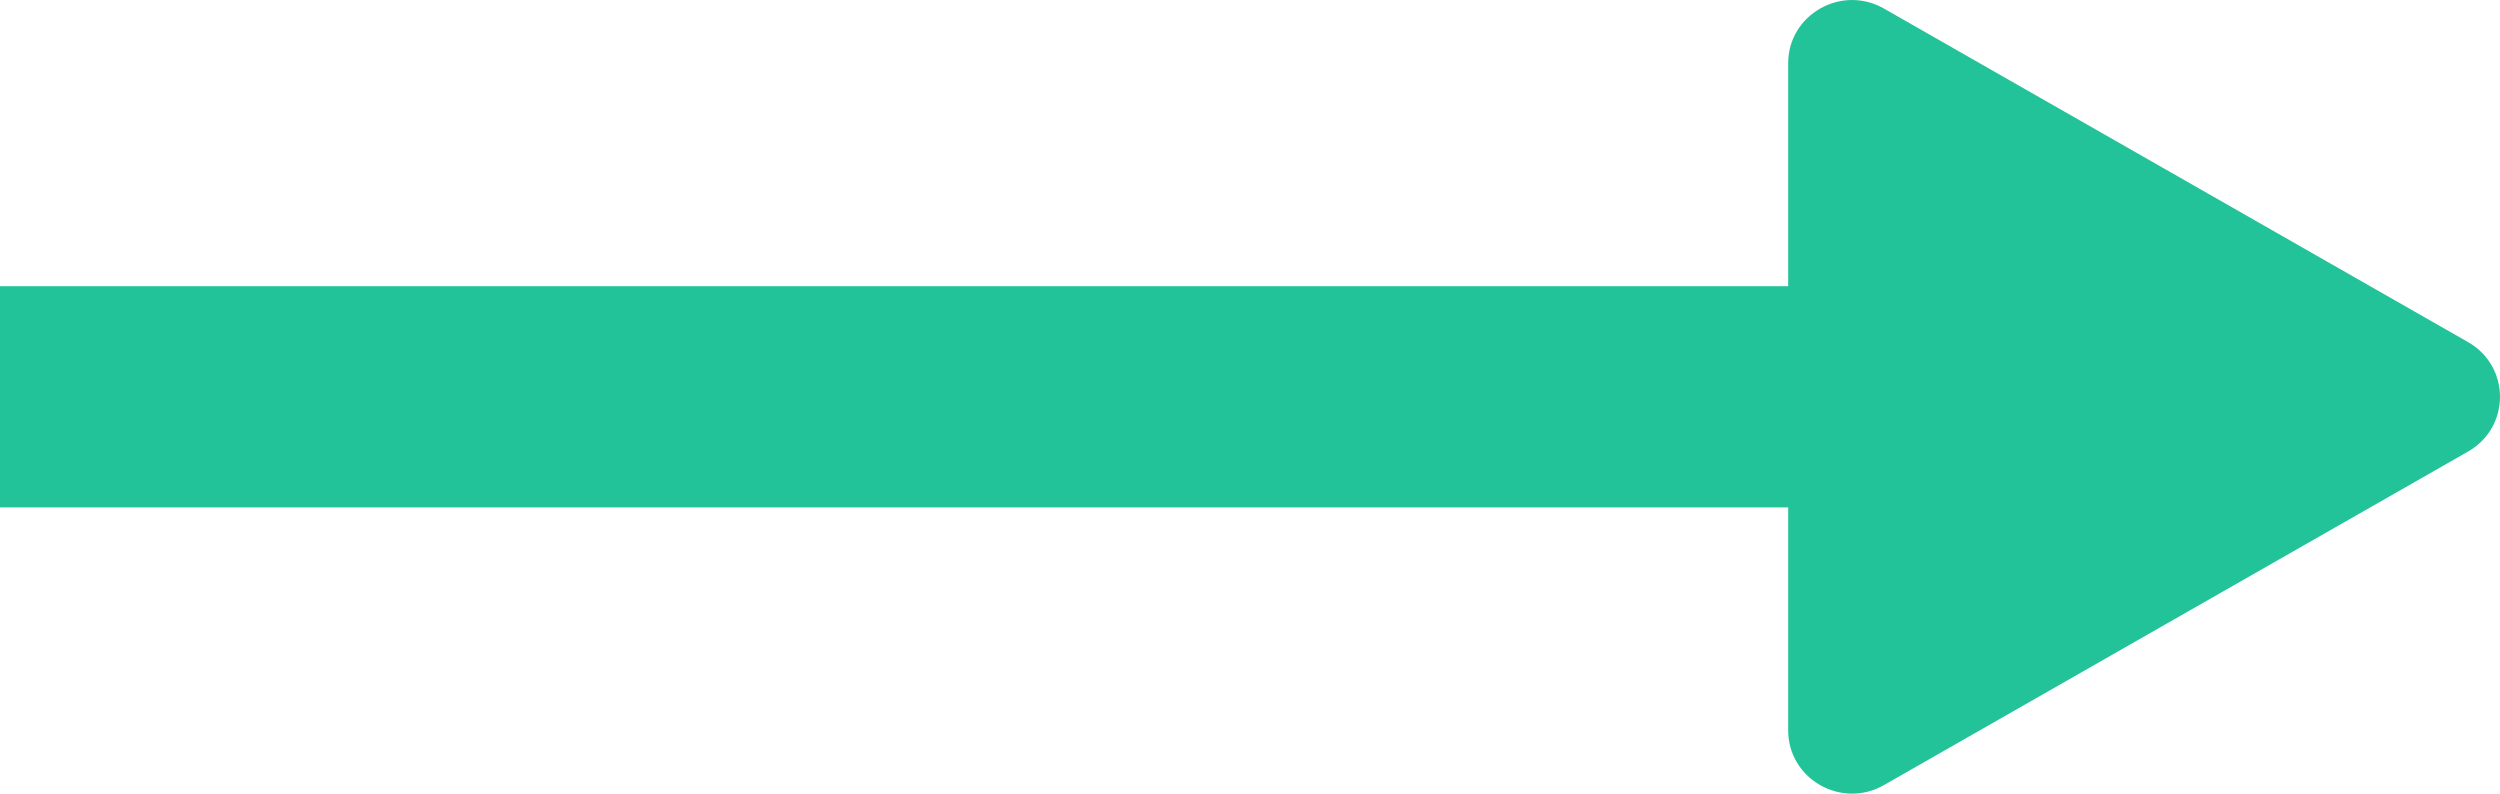 <svg width="63" height="20" viewBox="0 0 63 20" fill="none" xmlns="http://www.w3.org/2000/svg">
<path fill-rule="evenodd" clip-rule="evenodd" d="M62.195 11.379C63.268 10.766 63.268 9.234 62.195 8.621L47.476 0.216C46.403 -0.397 45.062 0.369 45.062 1.595V7.213L2.817 7.213L0 7.213V12.787H2.817L45.062 12.787V18.405C45.062 19.631 46.403 20.397 47.476 19.784L62.195 11.379Z" fill="#23C399"/>
</svg>
